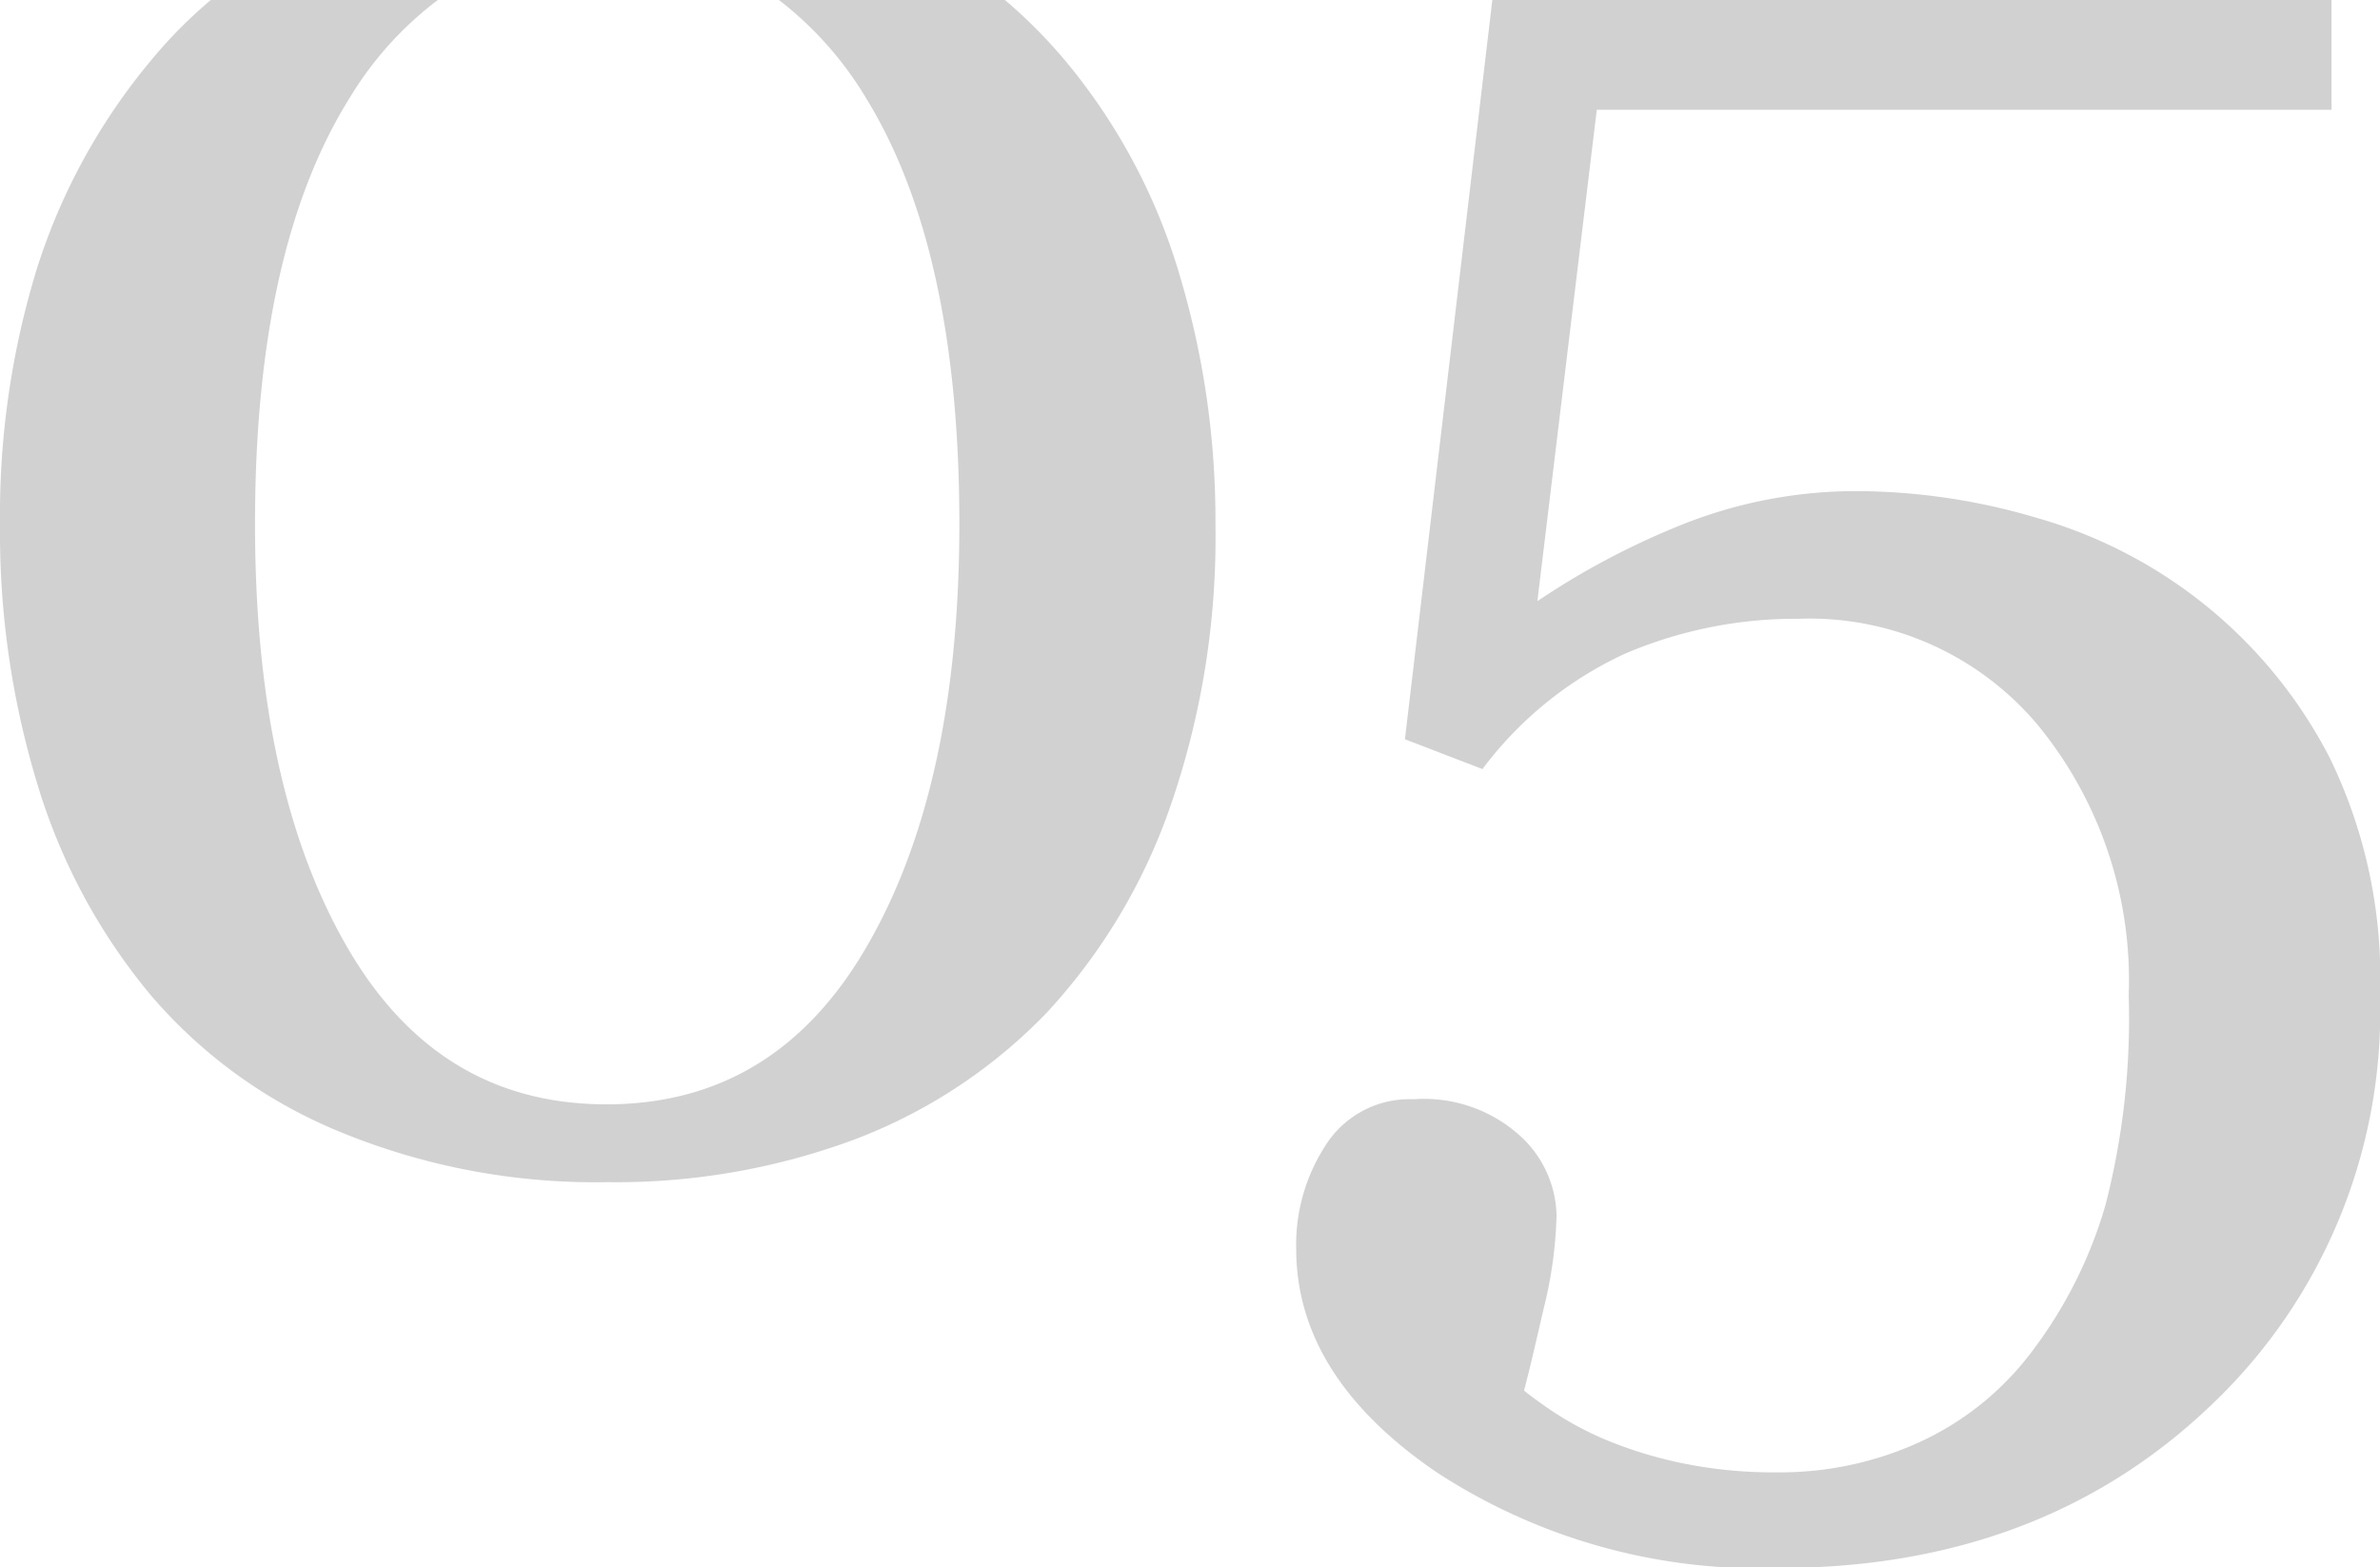 <?xml version="1.0" encoding="UTF-8"?> <svg xmlns="http://www.w3.org/2000/svg" viewBox="0 0 89.31 58.81"> <defs> <style>.cls-1{fill:#d1d1d1;}</style> </defs> <g id="Слой_2" data-name="Слой 2"> <g id="Слой_1-2" data-name="Слой 1"> <path class="cls-1" d="M44.25,10.27A22.4,22.4,0,0,0,40.1,2.43,18.92,18.92,0,0,0,37.71,0H29.23a13.2,13.2,0,0,1,3.25,3.65Q36,9.34,36,19.66q0,9.81-3.43,15.78c-2.29,4-5.55,6-9.81,6s-7.51-2-9.79-6-3.4-9.24-3.4-15.78q0-10.32,3.56-16A13,13,0,0,1,16.43,0H7.91A17.61,17.61,0,0,0,5.64,2.3a23,23,0,0,0-4.28,7.86A31.52,31.52,0,0,0,0,19.66a32.5,32.5,0,0,0,1.41,9.79,22.44,22.44,0,0,0,4.27,7.92,18.59,18.59,0,0,0,7.12,5.12,25.16,25.16,0,0,0,10,1.87,25.65,25.65,0,0,0,9.29-1.61A19.68,19.68,0,0,0,39.28,38a21.93,21.93,0,0,0,4.64-7.75,30.8,30.8,0,0,0,1.69-10.57A32.07,32.07,0,0,0,44.25,10.27Z"></path> <path class="cls-1" d="M87.42,28.43a17.86,17.86,0,0,0-11-9,24,24,0,0,0-6.58-1,17.6,17.6,0,0,0-7,1.37,28.84,28.84,0,0,0-5.15,2.76L59.92,4.12H87.49V0H56L52.72,27.74l2.91,1.12A14,14,0,0,1,61,24.52a16.3,16.3,0,0,1,6.48-1.3,11.18,11.18,0,0,1,9,4,15.1,15.1,0,0,1,3.4,10.13A28,28,0,0,1,79,45.25a16.87,16.87,0,0,1-2.8,5.53A11,11,0,0,1,72,54.13a12.58,12.58,0,0,1-5.26,1.12A17,17,0,0,1,63,54.88,15.74,15.74,0,0,1,60.19,54a12.39,12.39,0,0,1-1.87-1c-.52-.35-.89-.62-1.13-.82.18-.67.42-1.7.74-3.09a16,16,0,0,0,.48-3.47,4.15,4.15,0,0,0-1.37-3,5.37,5.37,0,0,0-4-1.37A3.72,3.72,0,0,0,49.73,43a6.82,6.82,0,0,0-1.09,3.86q0,4.79,5.26,8.38a22.16,22.16,0,0,0,12.84,3.6q9.81,0,16.19-6.07a20.34,20.34,0,0,0,6.38-15.41A18.83,18.83,0,0,0,87.42,28.43Z"></path> </g> </g> </svg> 